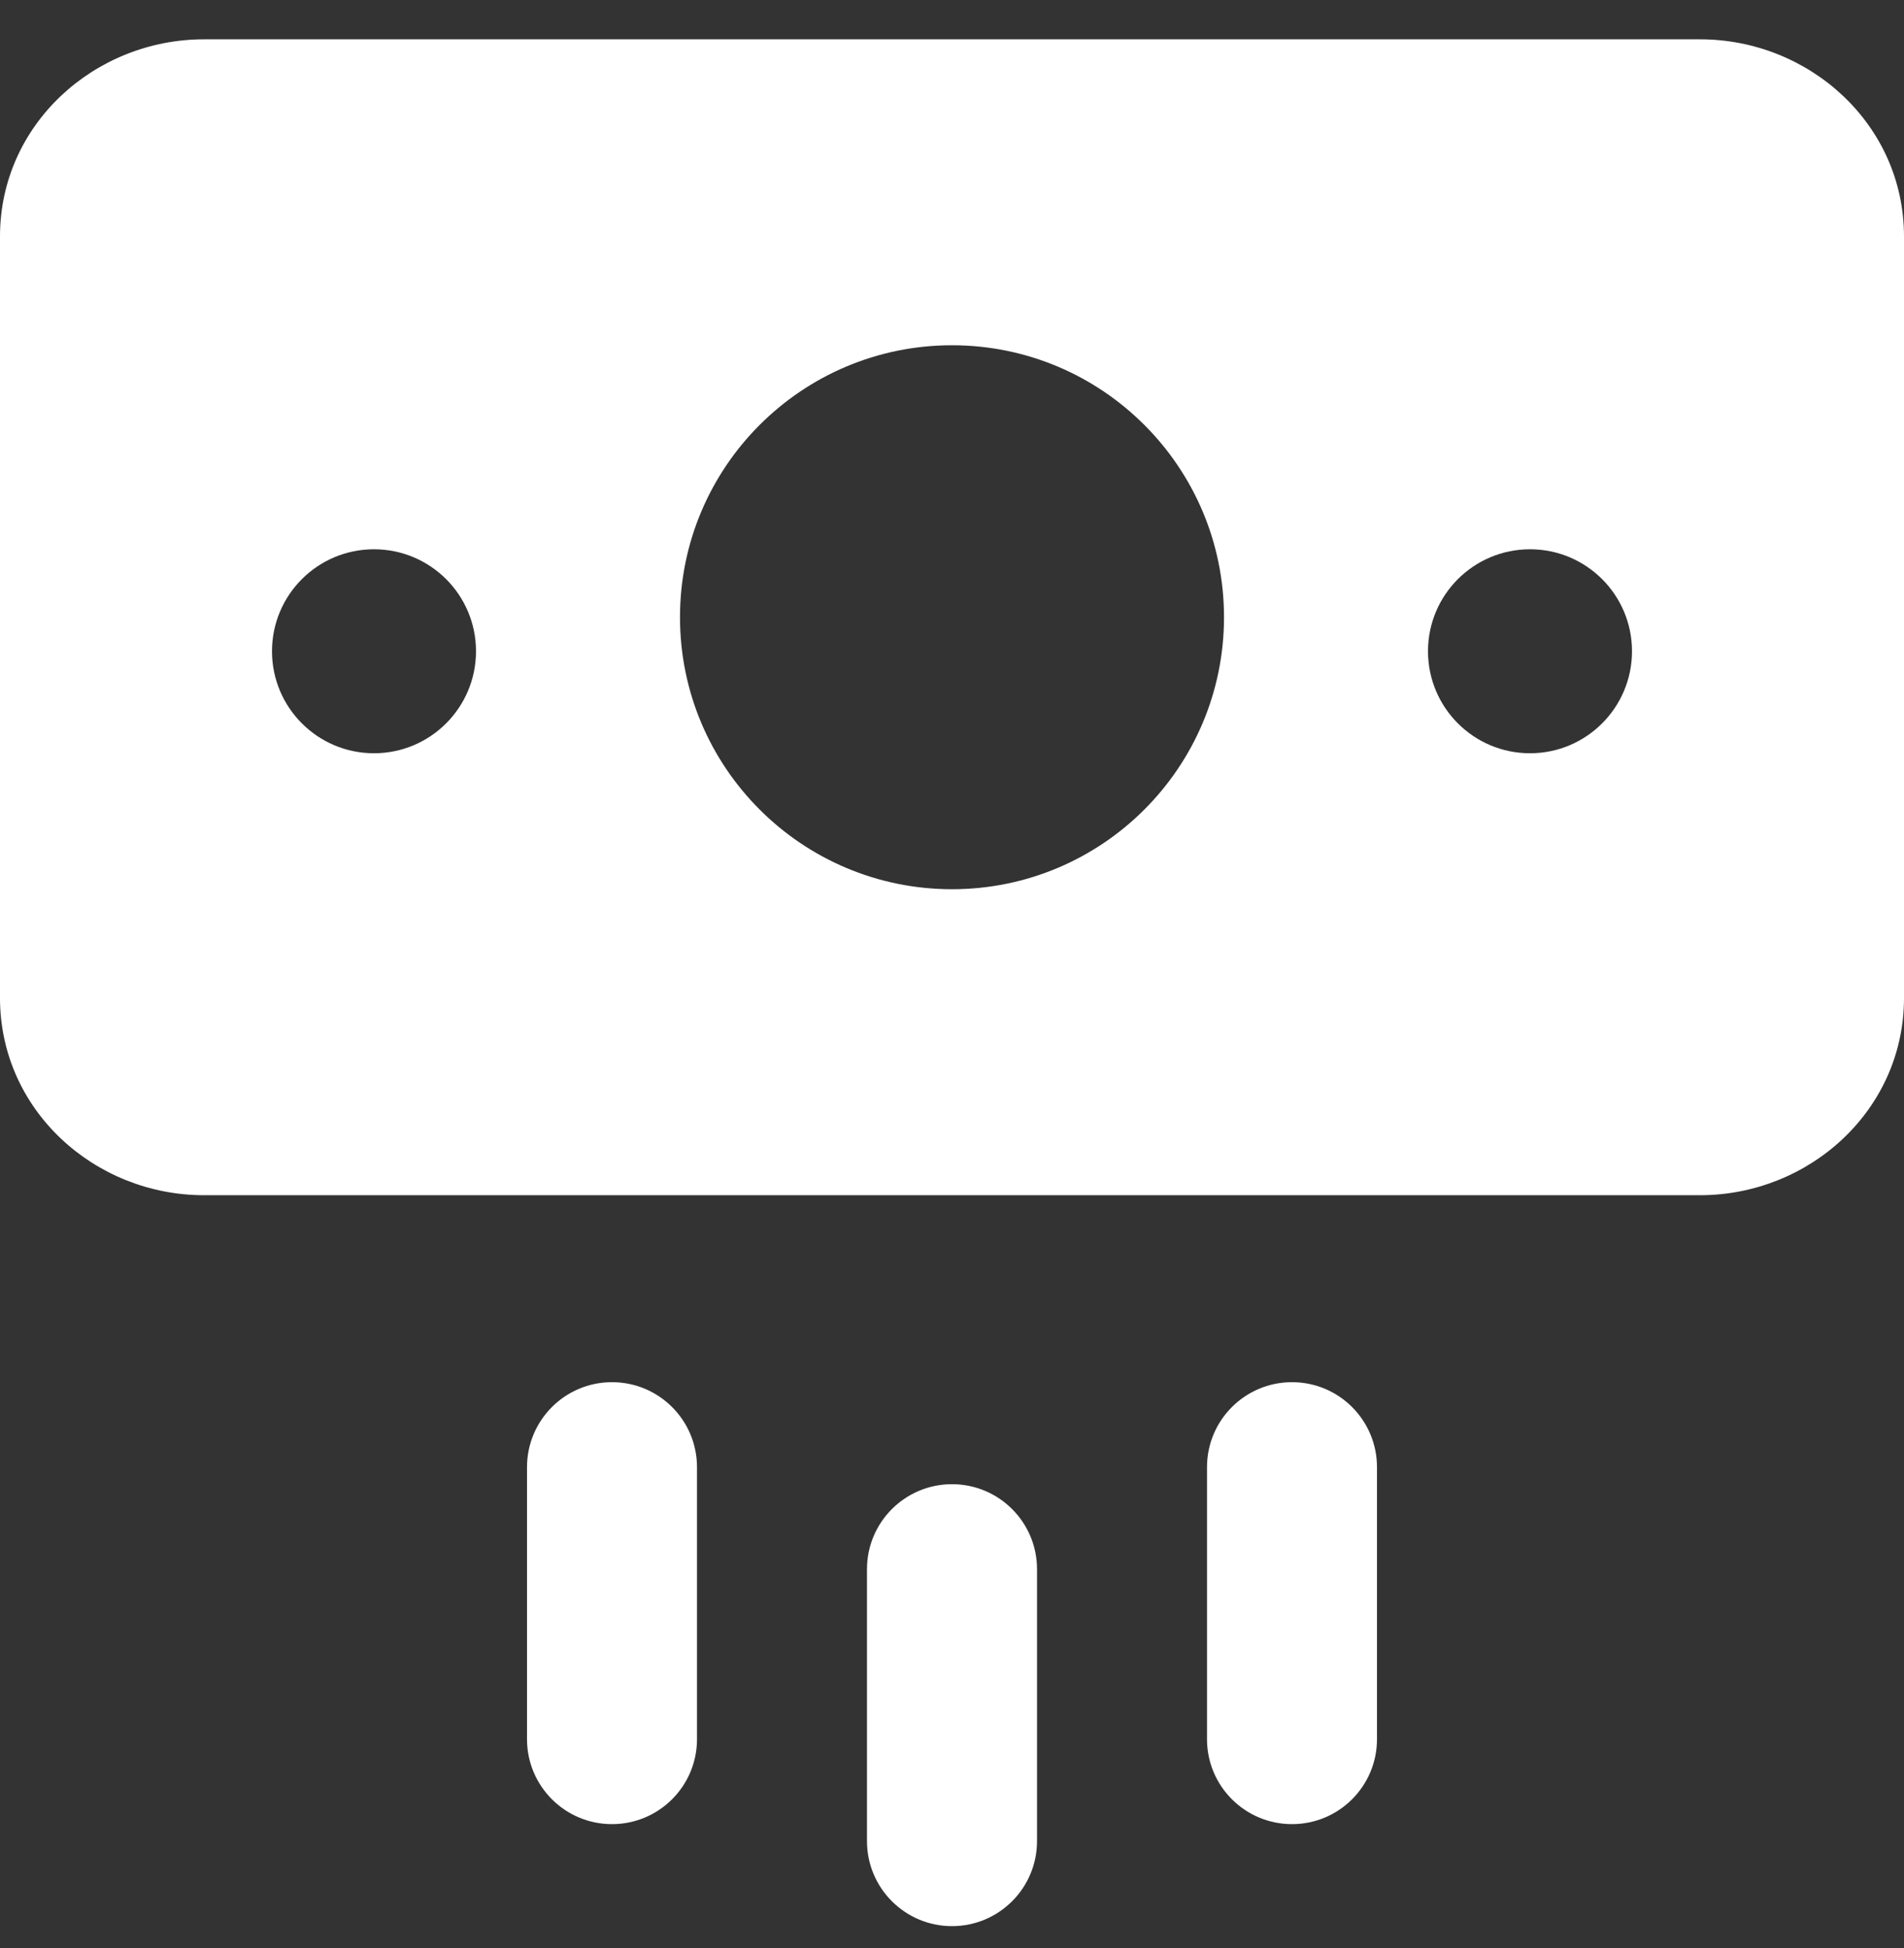 <svg width="43" height="44" viewBox="0 0 43 44" fill="none" xmlns="http://www.w3.org/2000/svg">
<rect x="0" y="0" width="43" height="44" fill="#333333" stroke="none"/>
<g clip-path="url(#clip0_1008_8581)">
<path fill-rule="evenodd" clip-rule="evenodd" d="M0 5.341C0 2.808 2.138 0.888 4.607 0.888H38.393C40.862 0.888 43 2.808 43 5.341V22.541C43 25.074 40.862 26.995 38.393 26.995H4.607C2.138 26.995 0 25.074 0 22.541V5.341ZM27.643 13.941C27.643 17.334 24.893 20.084 21.5 20.084C18.107 20.084 15.357 17.334 15.357 13.941C15.357 10.549 18.107 7.798 21.5 7.798C24.893 7.798 27.643 10.549 27.643 13.941ZM10.75 14.709C10.75 13.437 9.719 12.406 8.446 12.406C7.174 12.406 6.143 13.437 6.143 14.709C6.143 15.981 7.174 17.013 8.446 17.013C9.719 17.013 10.75 15.981 10.75 14.709ZM34.554 12.406C35.826 12.406 36.857 13.437 36.857 14.709C36.857 15.981 35.826 17.013 34.554 17.013C33.281 17.013 32.25 15.981 32.25 14.709C32.25 13.437 33.281 12.406 34.554 12.406Z" fill="white"/>
<path fill-rule="evenodd" clip-rule="evenodd" d="M15.741 33.138C15.741 32.077 14.882 31.218 13.821 31.218C12.761 31.218 11.902 32.077 11.902 33.138V39.281C11.902 40.341 12.761 41.2 13.821 41.2C14.882 41.2 15.741 40.341 15.741 39.281V33.138ZM29.179 31.218C30.239 31.218 31.098 32.077 31.098 33.138V39.281C31.098 40.341 30.239 41.2 29.179 41.2C28.118 41.2 27.259 40.341 27.259 39.281V33.138C27.259 32.077 28.118 31.218 29.179 31.218ZM21.5 33.522C22.56 33.522 23.42 34.381 23.42 35.441V41.584C23.42 42.644 22.56 43.504 21.5 43.504C20.44 43.504 19.58 42.644 19.58 41.584V35.441C19.58 34.381 20.44 33.522 21.5 33.522Z" fill="white"/>
</g>
<defs>
<clipPath id="clip0_1008_8581">
<rect width="43" height="43" fill="white" transform="translate(0 0.888)"/>
</clipPath>
</defs>
</svg>
